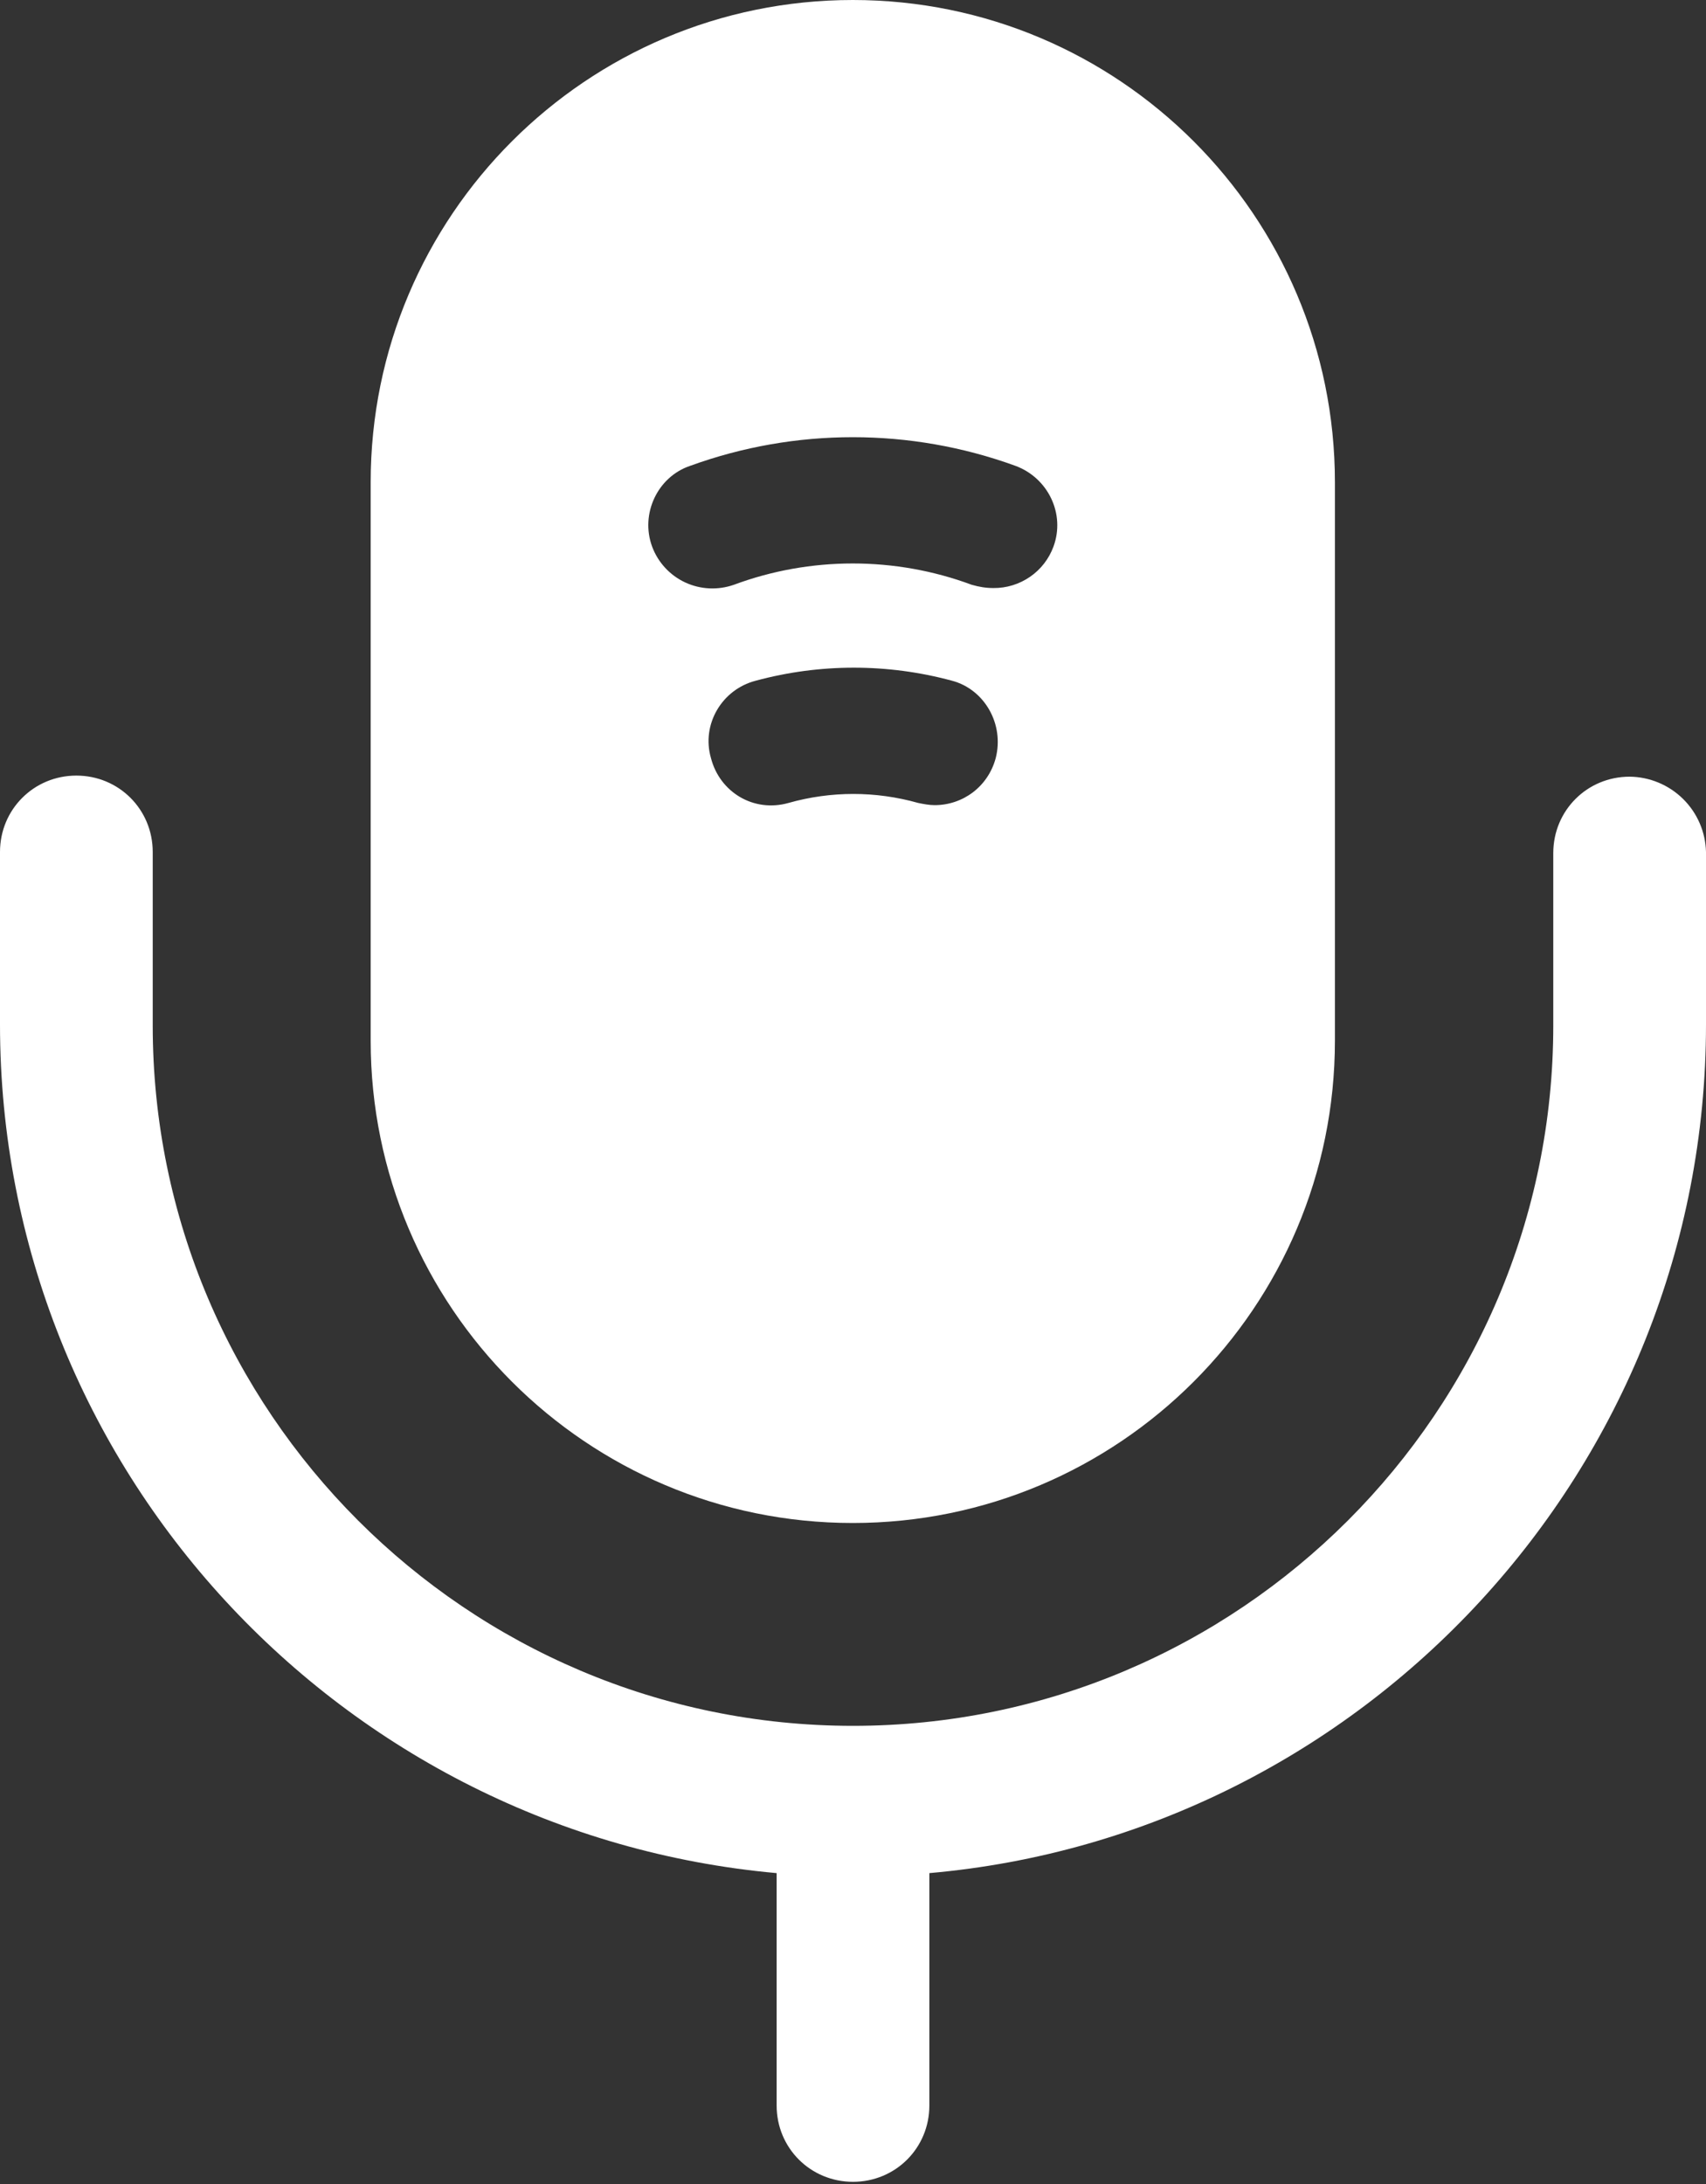<svg width="25" height="32" viewBox="0 0 25 32" fill="none" xmlns="http://www.w3.org/2000/svg">
<rect x="0" y="0" width="25" height="32" fill="#333333" stroke="none"/>
<path d="M23.881 11.38C23.258 11.38 22.762 11.876 22.762 12.499V15.025C22.762 20.683 18.159 25.287 12.5 25.287C6.841 25.287 2.238 20.683 2.238 15.025V12.483C2.238 11.86 1.742 11.364 1.119 11.364C0.496 11.364 0 11.86 0 12.483V15.009C0 21.515 5.003 26.869 11.381 27.445V30.85C11.381 31.473 11.877 31.968 12.5 31.968C13.123 31.968 13.619 31.473 13.619 30.85V27.445C19.981 26.885 25 21.515 25 15.009V12.483C24.993 12.19 24.872 11.911 24.664 11.706C24.455 11.5 24.174 11.383 23.881 11.38V11.38Z" fill="white"/>
<path d="M12.497 0C8.597 0 5.432 3.165 5.432 7.065V15.249C5.432 19.15 8.597 22.315 12.497 22.315C16.397 22.315 19.562 19.15 19.562 15.249V7.065C19.562 3.165 16.397 0 12.497 0ZM14.591 11.109C14.479 11.525 14.111 11.797 13.696 11.797C13.616 11.797 13.536 11.781 13.456 11.765C12.832 11.589 12.177 11.589 11.554 11.765C11.042 11.909 10.547 11.605 10.419 11.109C10.275 10.614 10.579 10.102 11.074 9.974C12.017 9.719 13.008 9.719 13.951 9.974C14.431 10.102 14.719 10.614 14.591 11.109V11.109ZM15.438 8.008C15.372 8.188 15.252 8.343 15.095 8.451C14.937 8.56 14.75 8.618 14.559 8.616C14.447 8.616 14.351 8.6 14.239 8.568C13.12 8.152 11.873 8.152 10.755 8.568C10.521 8.65 10.265 8.638 10.041 8.534C9.816 8.429 9.642 8.24 9.556 8.008C9.38 7.529 9.636 6.985 10.115 6.825C11.654 6.266 13.34 6.266 14.879 6.825C15.358 7.001 15.614 7.529 15.438 8.008Z" fill="white"/>
</svg>
